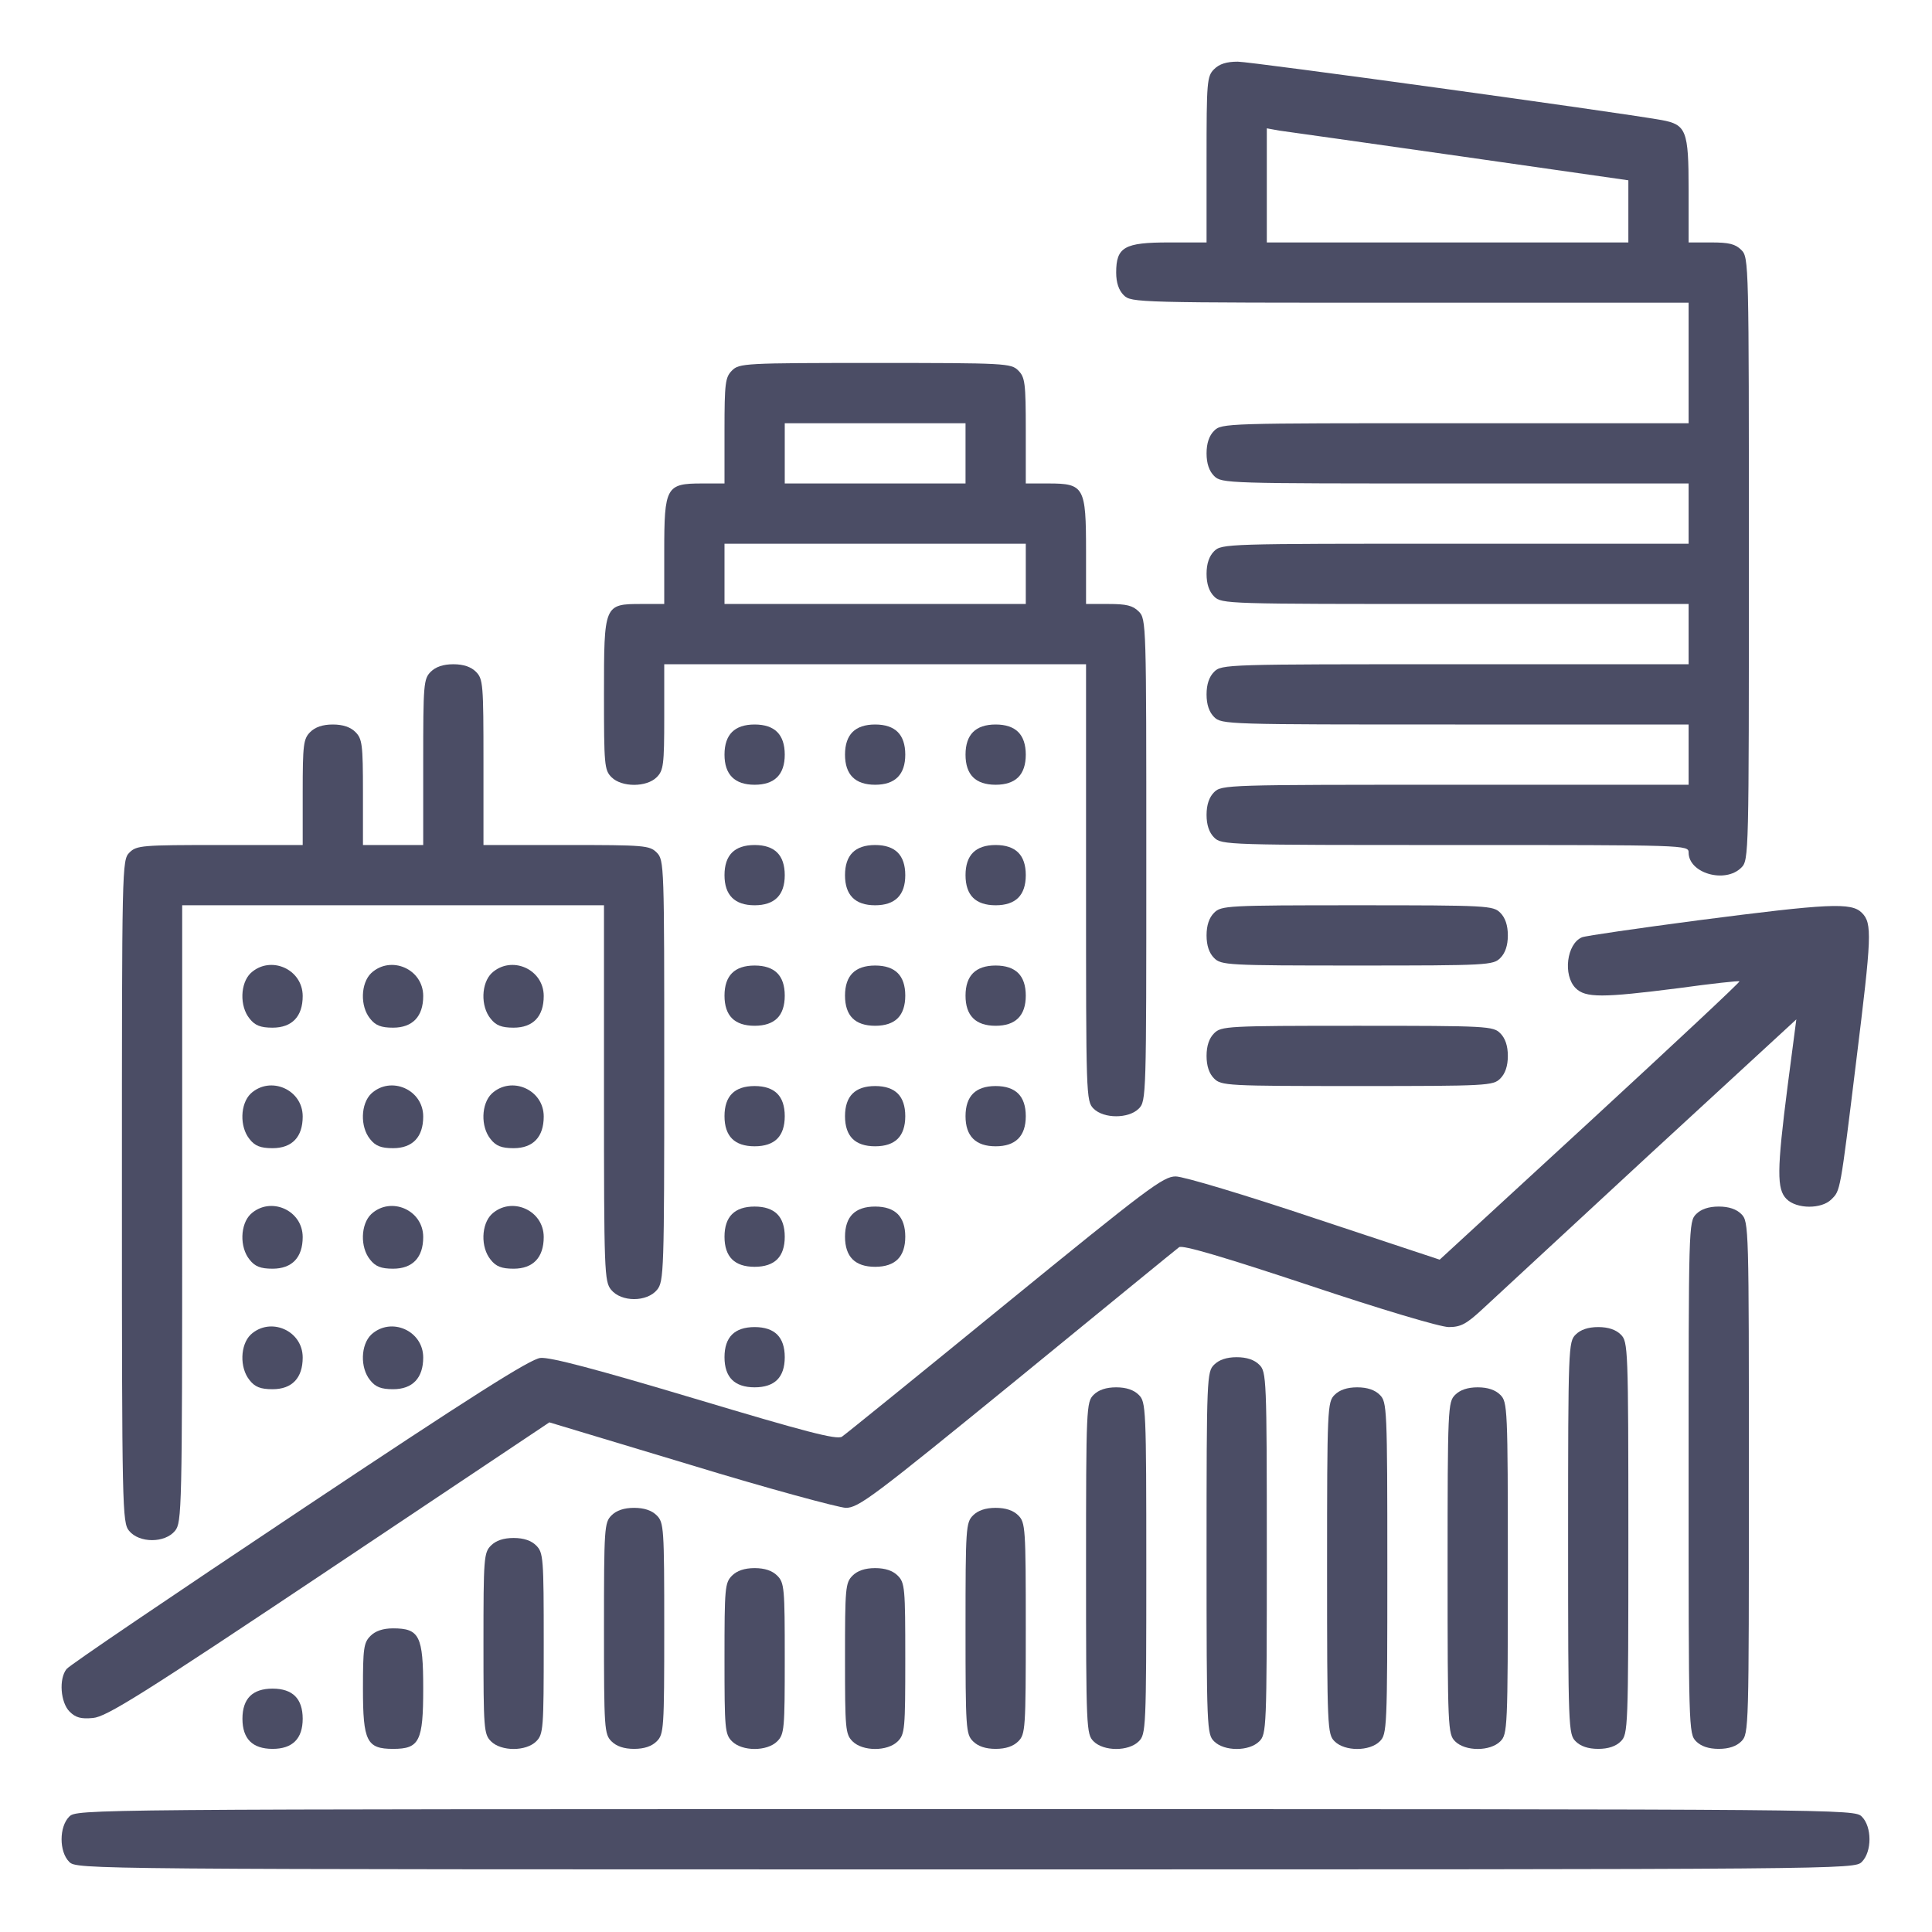 <?xml version="1.0" encoding="UTF-8"?> <svg xmlns="http://www.w3.org/2000/svg" width="684" height="684" viewBox="0 0 684 684" fill="none"><path d="M429.833 24.5C427.3 27.034 427.167 28.9 427.167 56.5V85.834H413.833C398.1 85.834 395.167 87.434 395.167 96.5C395.167 100.1 396.1 102.767 397.833 104.5C400.5 107.167 402.233 107.167 499.167 107.167H597.833V128.5V149.833H515.167C434.233 149.833 432.5 149.833 429.833 152.5C428.1 154.233 427.167 156.9 427.167 160.5C427.167 164.1 428.1 166.767 429.833 168.5C432.5 171.167 434.233 171.167 515.167 171.167H597.833V181.833V192.5H515.167C434.233 192.5 432.5 192.5 429.833 195.167C428.1 196.9 427.167 199.567 427.167 203.167C427.167 206.767 428.1 209.433 429.833 211.167C432.5 213.833 434.233 213.833 515.167 213.833H597.833V224.5V235.167H515.167C434.233 235.167 432.5 235.167 429.833 237.833C428.1 239.567 427.167 242.233 427.167 245.833C427.167 249.433 428.1 252.1 429.833 253.833C432.5 256.5 434.233 256.5 515.167 256.5H597.833V267.167V277.833H515.167C434.233 277.833 432.5 277.833 429.833 280.5C428.1 282.233 427.167 284.9 427.167 288.5C427.167 292.1 428.1 294.767 429.833 296.5C432.5 299.167 434.233 299.167 515.167 299.167C596.9 299.167 597.833 299.167 597.833 301.833C597.833 309.167 610.767 312.9 616.5 307.167C619.167 304.5 619.167 302.767 619.167 197.833C619.167 92.9 619.167 91.167 616.5 88.5C614.367 86.367 612.1 85.834 605.833 85.834H597.833V67.167C597.833 46.233 597.033 44.1 588.233 42.5C571.7 39.567 442.9 21.834 438.233 21.834C434.233 21.834 431.7 22.634 429.833 24.5ZM516.9 55.3L576.5 63.834V74.767V85.834H512.5H448.5V65.7V45.434L452.9 46.233C455.167 46.5 483.967 50.634 516.9 55.3Z" fill="#4B4D65"></path><path d="M259.166 131.167C256.766 133.567 256.5 135.567 256.5 152.5V171.167H248.5C235.833 171.167 235.166 172.367 235.166 195.167V213.834H227.166C213.833 213.834 213.833 213.967 213.833 245.834C213.833 270.767 213.966 272.634 216.5 275.167C220.1 278.767 228.9 278.767 232.5 275.167C234.9 272.767 235.166 270.767 235.166 253.834V235.167H309.833H384.5V312.5C384.5 388.1 384.5 389.834 387.166 392.5C390.766 396.1 399.566 396.1 403.166 392.5C405.833 389.834 405.833 388.1 405.833 304.5C405.833 220.9 405.833 219.167 403.166 216.5C401.033 214.367 398.766 213.834 392.5 213.834H384.5V195.167C384.5 172.367 383.833 171.167 371.166 171.167H363.166V152.5C363.166 135.567 362.9 133.567 360.5 131.167C357.966 128.634 356.1 128.5 309.833 128.5C263.566 128.5 261.7 128.634 259.166 131.167ZM341.833 160.5V171.167H309.833H277.833V160.5V149.834H309.833H341.833V160.5ZM363.166 203.167V213.834H309.833H256.5V203.167V192.5H309.833H363.166V203.167Z" fill="#4B4D65"></path><path d="M152.5 237.833C149.967 240.367 149.833 242.233 149.833 269.833V299.167H139.167H128.5V280.5C128.5 263.567 128.233 261.567 125.833 259.167C124.1 257.433 121.433 256.5 117.833 256.5C114.233 256.5 111.567 257.433 109.833 259.167C107.433 261.567 107.167 263.567 107.167 280.5V299.167H77.833C50.233 299.167 48.366 299.3 45.833 301.833C43.166 304.5 43.166 306.233 43.166 421.7C43.166 534.633 43.299 539.033 45.699 541.967C49.299 546.367 58.366 546.367 61.966 541.967C64.366 539.033 64.499 534.767 64.499 429.7V320.5H139.167H213.833V387.033C213.833 450.367 213.967 453.7 216.367 456.633C219.967 461.033 229.033 461.033 232.633 456.633C235.033 453.7 235.167 450.1 235.167 379.033C235.167 306.233 235.167 304.5 232.5 301.833C229.967 299.3 228.1 299.167 200.5 299.167H171.167V269.833C171.167 242.233 171.033 240.367 168.5 237.833C166.767 236.1 164.1 235.167 160.5 235.167C156.9 235.167 154.233 236.1 152.5 237.833Z" fill="#4B4D65"></path><path d="M259.167 259.167C257.433 260.9 256.5 263.567 256.5 267.167C256.5 274.233 260.1 277.833 267.167 277.833C274.233 277.833 277.833 274.233 277.833 267.167C277.833 263.567 276.9 260.9 275.167 259.167C273.433 257.433 270.767 256.5 267.167 256.5C263.567 256.5 260.9 257.433 259.167 259.167Z" fill="#4B4D65"></path><path d="M301.833 259.167C300.1 260.9 299.167 263.567 299.167 267.167C299.167 274.233 302.767 277.833 309.833 277.833C316.9 277.833 320.5 274.233 320.5 267.167C320.5 263.567 319.567 260.9 317.833 259.167C316.1 257.433 313.433 256.5 309.833 256.5C306.233 256.5 303.567 257.433 301.833 259.167Z" fill="#4B4D65"></path><path d="M344.5 259.167C342.766 260.9 341.833 263.567 341.833 267.167C341.833 270.767 342.766 273.433 344.5 275.167C346.233 276.9 348.9 277.833 352.5 277.833C356.1 277.833 358.766 276.9 360.5 275.167C362.233 273.433 363.166 270.767 363.166 267.167C363.166 263.567 362.233 260.9 360.5 259.167C358.766 257.433 356.1 256.5 352.5 256.5C348.9 256.5 346.233 257.433 344.5 259.167Z" fill="#4B4D65"></path><path d="M259.167 301.833C257.433 303.567 256.5 306.233 256.5 309.833C256.5 316.9 260.1 320.5 267.167 320.5C274.233 320.5 277.833 316.9 277.833 309.833C277.833 306.233 276.9 303.567 275.167 301.833C273.433 300.1 270.767 299.167 267.167 299.167C263.567 299.167 260.9 300.1 259.167 301.833Z" fill="#4B4D65"></path><path d="M301.833 301.833C300.1 303.567 299.167 306.233 299.167 309.833C299.167 316.9 302.767 320.5 309.833 320.5C316.9 320.5 320.5 316.9 320.5 309.833C320.5 306.233 319.567 303.567 317.833 301.833C316.1 300.1 313.433 299.167 309.833 299.167C306.233 299.167 303.567 300.1 301.833 301.833Z" fill="#4B4D65"></path><path d="M344.5 301.833C342.766 303.567 341.833 306.233 341.833 309.833C341.833 313.433 342.766 316.1 344.5 317.833C346.233 319.567 348.9 320.5 352.5 320.5C356.1 320.5 358.766 319.567 360.5 317.833C362.233 316.1 363.166 313.433 363.166 309.833C363.166 306.233 362.233 303.567 360.5 301.833C358.766 300.1 356.1 299.167 352.5 299.167C348.9 299.167 346.233 300.1 344.5 301.833Z" fill="#4B4D65"></path><path d="M429.833 323.167C428.1 324.9 427.167 327.567 427.167 331.167C427.167 334.767 428.1 337.433 429.833 339.167C432.367 341.7 434.233 341.833 480.5 341.833C526.767 341.833 528.633 341.7 531.167 339.167C532.9 337.433 533.833 334.767 533.833 331.167C533.833 327.567 532.9 324.9 531.167 323.167C528.633 320.633 526.767 320.5 480.5 320.5C434.233 320.5 432.367 320.633 429.833 323.167Z" fill="#4B4D65"></path><path d="M601.167 325.833C579.967 328.633 561.433 331.3 560.1 331.833C554.633 334.1 553.3 345.3 557.833 349.833C561.3 353.3 567.167 353.3 594.367 349.833C605.967 348.233 615.7 347.167 615.833 347.433C616.1 347.7 592.234 369.967 563.034 396.9L509.7 445.967L465.433 431.3C441.167 423.167 419.033 416.5 416.233 416.5C411.833 416.5 406.367 420.633 355.833 461.833C325.3 486.767 299.3 507.833 298.1 508.633C296.233 509.833 285.167 506.9 245.966 495.167C211.166 484.767 194.633 480.367 191.3 480.767C187.7 481.167 167.433 493.967 105.833 535.033C61.434 564.633 24.367 589.7 23.567 590.9C20.767 594.367 21.434 602.767 24.634 605.967C26.767 608.1 28.634 608.633 32.9 608.233C37.7 607.833 50.234 599.967 116.5 555.7L194.5 503.567L244.5 518.633C271.967 527.033 296.767 533.7 299.433 533.833C303.967 533.833 308.9 530.1 360.1 488.367C390.767 463.3 416.5 442.233 417.433 441.567C418.5 440.633 433.3 445.033 463.433 455.033C488.9 463.567 509.967 469.833 512.9 469.833C517.167 469.833 519.167 468.767 524.9 463.433C528.767 459.833 555.3 435.3 583.833 408.9L635.967 360.9L632.901 384.367C629.034 414.5 629.033 421.033 632.5 424.5C636.1 428.1 644.9 428.1 648.367 424.633C651.567 421.433 651.433 422.5 657.167 375.7C662.633 331.433 662.9 326.9 659.167 323.167C655.433 319.433 647.567 319.833 601.167 325.833Z" fill="#4B4D65"></path><path d="M88.766 344.5C85.033 348.1 84.766 356.233 88.366 360.633C90.233 363.033 92.233 363.833 96.5 363.833C103.433 363.833 107.166 359.833 107.166 352.633C107.166 343.033 95.7 338.1 88.766 344.5Z" fill="#4B4D65"></path><path d="M131.433 344.5C127.7 348.1 127.433 356.233 131.033 360.633C132.9 363.033 134.9 363.833 139.167 363.833C146.1 363.833 149.833 359.833 149.833 352.633C149.833 343.033 138.367 338.1 131.433 344.5Z" fill="#4B4D65"></path><path d="M174.1 344.5C170.366 348.1 170.1 356.233 173.7 360.633C175.566 363.033 177.566 363.833 181.833 363.833C188.766 363.833 192.5 359.833 192.5 352.633C192.5 343.033 181.033 338.1 174.1 344.5Z" fill="#4B4D65"></path><path d="M259.167 344.5C257.433 346.234 256.5 348.9 256.5 352.5C256.5 356.1 257.433 358.767 259.167 360.5C260.9 362.234 263.567 363.167 267.167 363.167C270.767 363.167 273.433 362.234 275.167 360.5C276.9 358.767 277.833 356.1 277.833 352.5C277.833 348.9 276.9 346.234 275.167 344.5C273.433 342.767 270.767 341.834 267.167 341.834C263.567 341.834 260.9 342.767 259.167 344.5Z" fill="#4B4D65"></path><path d="M301.833 344.5C300.1 346.234 299.167 348.9 299.167 352.5C299.167 356.1 300.1 358.767 301.833 360.5C303.567 362.234 306.233 363.167 309.833 363.167C313.433 363.167 316.1 362.234 317.833 360.5C319.567 358.767 320.5 356.1 320.5 352.5C320.5 348.9 319.567 346.234 317.833 344.5C316.1 342.767 313.433 341.834 309.833 341.834C306.233 341.834 303.567 342.767 301.833 344.5Z" fill="#4B4D65"></path><path d="M344.5 344.5C342.766 346.234 341.833 348.9 341.833 352.5C341.833 359.567 345.433 363.167 352.5 363.167C359.566 363.167 363.166 359.567 363.166 352.5C363.166 348.9 362.233 346.234 360.5 344.5C358.766 342.767 356.1 341.834 352.5 341.834C348.9 341.834 346.233 342.767 344.5 344.5Z" fill="#4B4D65"></path><path d="M429.833 365.833C428.1 367.567 427.167 370.233 427.167 373.833C427.167 377.433 428.1 380.1 429.833 381.833C432.367 384.367 434.233 384.5 480.5 384.5C526.767 384.5 528.633 384.367 531.167 381.833C532.9 380.1 533.833 377.433 533.833 373.833C533.833 370.233 532.9 367.567 531.167 365.833C528.633 363.3 526.767 363.167 480.5 363.167C434.233 363.167 432.367 363.3 429.833 365.833Z" fill="#4B4D65"></path><path d="M88.766 387.167C85.033 390.767 84.766 398.9 88.366 403.3C90.233 405.7 92.233 406.5 96.5 406.5C103.433 406.5 107.166 402.5 107.166 395.3C107.166 385.7 95.7 380.767 88.766 387.167Z" fill="#4B4D65"></path><path d="M131.433 387.167C127.7 390.767 127.433 398.9 131.033 403.3C132.9 405.7 134.9 406.5 139.167 406.5C146.1 406.5 149.833 402.5 149.833 395.3C149.833 385.7 138.367 380.767 131.433 387.167Z" fill="#4B4D65"></path><path d="M174.1 387.167C170.366 390.767 170.1 398.9 173.7 403.3C175.566 405.7 177.566 406.5 181.833 406.5C188.766 406.5 192.5 402.5 192.5 395.3C192.5 385.7 181.033 380.767 174.1 387.167Z" fill="#4B4D65"></path><path d="M259.167 387.167C257.433 388.9 256.5 391.567 256.5 395.167C256.5 398.767 257.433 401.433 259.167 403.167C260.9 404.9 263.567 405.833 267.167 405.833C270.767 405.833 273.433 404.9 275.167 403.167C276.9 401.433 277.833 398.767 277.833 395.167C277.833 391.567 276.9 388.9 275.167 387.167C273.433 385.433 270.767 384.5 267.167 384.5C263.567 384.5 260.9 385.433 259.167 387.167Z" fill="#4B4D65"></path><path d="M301.833 387.167C300.1 388.9 299.167 391.567 299.167 395.167C299.167 398.767 300.1 401.433 301.833 403.167C303.567 404.9 306.233 405.833 309.833 405.833C313.433 405.833 316.1 404.9 317.833 403.167C319.567 401.433 320.5 398.767 320.5 395.167C320.5 391.567 319.567 388.9 317.833 387.167C316.1 385.433 313.433 384.5 309.833 384.5C306.233 384.5 303.567 385.433 301.833 387.167Z" fill="#4B4D65"></path><path d="M344.5 387.167C342.766 388.9 341.833 391.567 341.833 395.167C341.833 402.233 345.433 405.833 352.5 405.833C359.566 405.833 363.166 402.233 363.166 395.167C363.166 391.567 362.233 388.9 360.5 387.167C358.766 385.433 356.1 384.5 352.5 384.5C348.9 384.5 346.233 385.433 344.5 387.167Z" fill="#4B4D65"></path><path d="M88.766 429.834C85.033 433.434 84.766 441.567 88.366 445.967C90.233 448.367 92.233 449.167 96.5 449.167C103.433 449.167 107.166 445.167 107.166 437.967C107.166 428.367 95.7 423.434 88.766 429.834Z" fill="#4B4D65"></path><path d="M131.433 429.834C127.7 433.434 127.433 441.567 131.033 445.967C132.9 448.367 134.9 449.167 139.167 449.167C146.1 449.167 149.833 445.167 149.833 437.967C149.833 428.367 138.367 423.434 131.433 429.834Z" fill="#4B4D65"></path><path d="M174.1 429.834C170.366 433.434 170.1 441.567 173.7 445.967C175.566 448.367 177.566 449.167 181.833 449.167C188.766 449.167 192.5 445.167 192.5 437.967C192.5 428.367 181.033 423.434 174.1 429.834Z" fill="#4B4D65"></path><path d="M259.167 429.833C257.433 431.567 256.5 434.233 256.5 437.833C256.5 441.433 257.433 444.1 259.167 445.833C260.9 447.567 263.567 448.5 267.167 448.5C270.767 448.5 273.433 447.567 275.167 445.833C276.9 444.1 277.833 441.433 277.833 437.833C277.833 434.233 276.9 431.567 275.167 429.833C273.433 428.1 270.767 427.167 267.167 427.167C263.567 427.167 260.9 428.1 259.167 429.833Z" fill="#4B4D65"></path><path d="M301.833 429.833C300.1 431.567 299.167 434.233 299.167 437.833C299.167 441.433 300.1 444.1 301.833 445.833C303.567 447.567 306.233 448.5 309.833 448.5C313.433 448.5 316.1 447.567 317.833 445.833C319.567 444.1 320.5 441.433 320.5 437.833C320.5 434.233 319.567 431.567 317.833 429.833C316.1 428.1 313.433 427.167 309.833 427.167C306.233 427.167 303.567 428.1 301.833 429.833Z" fill="#4B4D65"></path><path d="M600.5 429.834C597.833 432.5 597.833 434.234 597.833 523.167C597.833 612.1 597.833 613.834 600.5 616.5C602.233 618.234 604.9 619.167 608.5 619.167C612.1 619.167 614.766 618.234 616.5 616.5C619.166 613.834 619.166 612.1 619.166 523.167C619.166 434.234 619.166 432.5 616.5 429.834C614.766 428.1 612.1 427.167 608.5 427.167C604.9 427.167 602.233 428.1 600.5 429.834Z" fill="#4B4D65"></path><path d="M88.766 472.5C85.033 476.1 84.766 484.233 88.366 488.633C90.233 491.033 92.233 491.833 96.5 491.833C103.433 491.833 107.166 487.833 107.166 480.633C107.166 471.033 95.7 466.1 88.766 472.5Z" fill="#4B4D65"></path><path d="M131.433 472.5C127.7 476.1 127.433 484.233 131.033 488.633C132.9 491.033 134.9 491.833 139.167 491.833C146.1 491.833 149.833 487.833 149.833 480.633C149.833 471.033 138.367 466.1 131.433 472.5Z" fill="#4B4D65"></path><path d="M259.167 472.5C257.433 474.234 256.5 476.9 256.5 480.5C256.5 484.1 257.433 486.767 259.167 488.5C260.9 490.234 263.567 491.167 267.167 491.167C270.767 491.167 273.433 490.234 275.167 488.5C276.9 486.767 277.833 484.1 277.833 480.5C277.833 476.9 276.9 474.234 275.167 472.5C273.433 470.767 270.767 469.834 267.167 469.834C263.567 469.834 260.9 470.767 259.167 472.5Z" fill="#4B4D65"></path><path d="M557.833 472.5C555.3 475.034 555.167 476.9 555.167 544.5C555.167 612.1 555.3 613.967 557.833 616.5C559.567 618.234 562.233 619.167 565.833 619.167C569.433 619.167 572.1 618.234 573.833 616.5C576.367 613.967 576.5 612.1 576.5 544.5C576.5 476.9 576.367 475.034 573.833 472.5C572.1 470.767 569.433 469.834 565.833 469.834C562.233 469.834 559.567 470.767 557.833 472.5Z" fill="#4B4D65"></path><path d="M429.833 483.167C427.3 485.7 427.167 487.567 427.167 549.834C427.167 612.1 427.3 613.967 429.833 616.5C433.433 620.1 442.233 620.1 445.833 616.5C448.367 613.967 448.5 612.1 448.5 549.834C448.5 487.567 448.367 485.7 445.833 483.167C444.1 481.434 441.433 480.5 437.833 480.5C434.233 480.5 431.567 481.434 429.833 483.167Z" fill="#4B4D65"></path><path d="M387.167 493.834C384.633 496.367 384.5 498.234 384.5 555.167C384.5 612.1 384.633 613.967 387.167 616.5C390.767 620.1 399.567 620.1 403.167 616.5C405.7 613.967 405.833 612.1 405.833 555.167C405.833 498.234 405.7 496.367 403.167 493.834C401.433 492.1 398.767 491.167 395.167 491.167C391.567 491.167 388.9 492.1 387.167 493.834Z" fill="#4B4D65"></path><path d="M472.5 493.834C469.966 496.367 469.833 498.234 469.833 555.167C469.833 612.1 469.966 613.967 472.5 616.5C476.1 620.1 484.9 620.1 488.5 616.5C491.033 613.967 491.166 612.1 491.166 555.167C491.166 498.234 491.033 496.367 488.5 493.834C486.766 492.1 484.1 491.167 480.5 491.167C476.9 491.167 474.233 492.1 472.5 493.834Z" fill="#4B4D65"></path><path d="M515.167 493.834C512.633 496.367 512.5 498.234 512.5 555.167C512.5 612.1 512.633 613.967 515.167 616.5C518.767 620.1 527.567 620.1 531.167 616.5C533.7 613.967 533.833 612.1 533.833 555.167C533.833 498.234 533.7 496.367 531.167 493.834C529.433 492.1 526.767 491.167 523.167 491.167C519.567 491.167 516.9 492.1 515.167 493.834Z" fill="#4B4D65"></path><path d="M216.5 536.5C213.966 539.034 213.833 540.9 213.833 576.5C213.833 612.1 213.966 613.967 216.5 616.5C218.233 618.234 220.9 619.167 224.5 619.167C228.1 619.167 230.766 618.234 232.5 616.5C235.033 613.967 235.166 612.1 235.166 576.5C235.166 540.9 235.033 539.034 232.5 536.5C230.766 534.767 228.1 533.834 224.5 533.834C220.9 533.834 218.233 534.767 216.5 536.5Z" fill="#4B4D65"></path><path d="M344.5 536.5C341.966 539.034 341.833 540.9 341.833 576.5C341.833 612.1 341.966 613.967 344.5 616.5C346.233 618.234 348.9 619.167 352.5 619.167C356.1 619.167 358.766 618.234 360.5 616.5C363.033 613.967 363.166 612.1 363.166 576.5C363.166 540.9 363.033 539.034 360.5 536.5C358.766 534.767 356.1 533.834 352.5 533.834C348.9 533.834 346.233 534.767 344.5 536.5Z" fill="#4B4D65"></path><path d="M173.833 547.167C171.3 549.7 171.167 551.567 171.167 581.834C171.167 612.1 171.3 613.967 173.833 616.5C177.433 620.1 186.233 620.1 189.833 616.5C192.367 613.967 192.5 612.1 192.5 581.834C192.5 551.567 192.367 549.7 189.833 547.167C188.1 545.434 185.433 544.5 181.833 544.5C178.233 544.5 175.567 545.434 173.833 547.167Z" fill="#4B4D65"></path><path d="M259.167 557.834C256.633 560.367 256.5 562.234 256.5 587.167C256.5 612.1 256.633 613.967 259.167 616.5C262.767 620.1 271.567 620.1 275.167 616.5C277.7 613.967 277.833 612.1 277.833 587.167C277.833 562.234 277.7 560.367 275.167 557.834C273.433 556.1 270.767 555.167 267.167 555.167C263.567 555.167 260.9 556.1 259.167 557.834Z" fill="#4B4D65"></path><path d="M301.833 557.834C299.3 560.367 299.167 562.234 299.167 587.167C299.167 612.1 299.3 613.967 301.833 616.5C305.433 620.1 314.233 620.1 317.833 616.5C320.367 613.967 320.5 612.1 320.5 587.167C320.5 562.234 320.367 560.367 317.833 557.834C316.1 556.1 313.433 555.167 309.833 555.167C306.233 555.167 303.567 556.1 301.833 557.834Z" fill="#4B4D65"></path><path d="M131.167 579.167C128.767 581.567 128.5 583.567 128.5 597.834C128.5 616.5 129.833 619.167 139.167 619.167C148.5 619.167 149.833 616.5 149.833 597.834C149.833 579.167 148.5 576.5 139.167 576.5C135.567 576.5 132.9 577.434 131.167 579.167Z" fill="#4B4D65"></path><path d="M88.5 600.5C86.766 602.234 85.833 604.9 85.833 608.5C85.833 612.1 86.766 614.767 88.5 616.5C90.233 618.234 92.9 619.167 96.5 619.167C103.566 619.167 107.166 615.567 107.166 608.5C107.166 604.9 106.233 602.234 104.5 600.5C102.766 598.767 100.1 597.834 96.5 597.834C92.9 597.834 90.233 598.767 88.5 600.5Z" fill="#4B4D65"></path><path d="M24.5 643.167C20.9 646.767 20.9 655.567 24.5 659.167C27.166 661.833 28.9 661.833 341.833 661.833C654.766 661.833 656.5 661.833 659.166 659.167C662.766 655.567 662.766 646.767 659.166 643.167C656.5 640.5 654.766 640.5 341.833 640.5C28.9 640.5 27.166 640.5 24.5 643.167Z" fill="#4B4D65"></path></svg> 